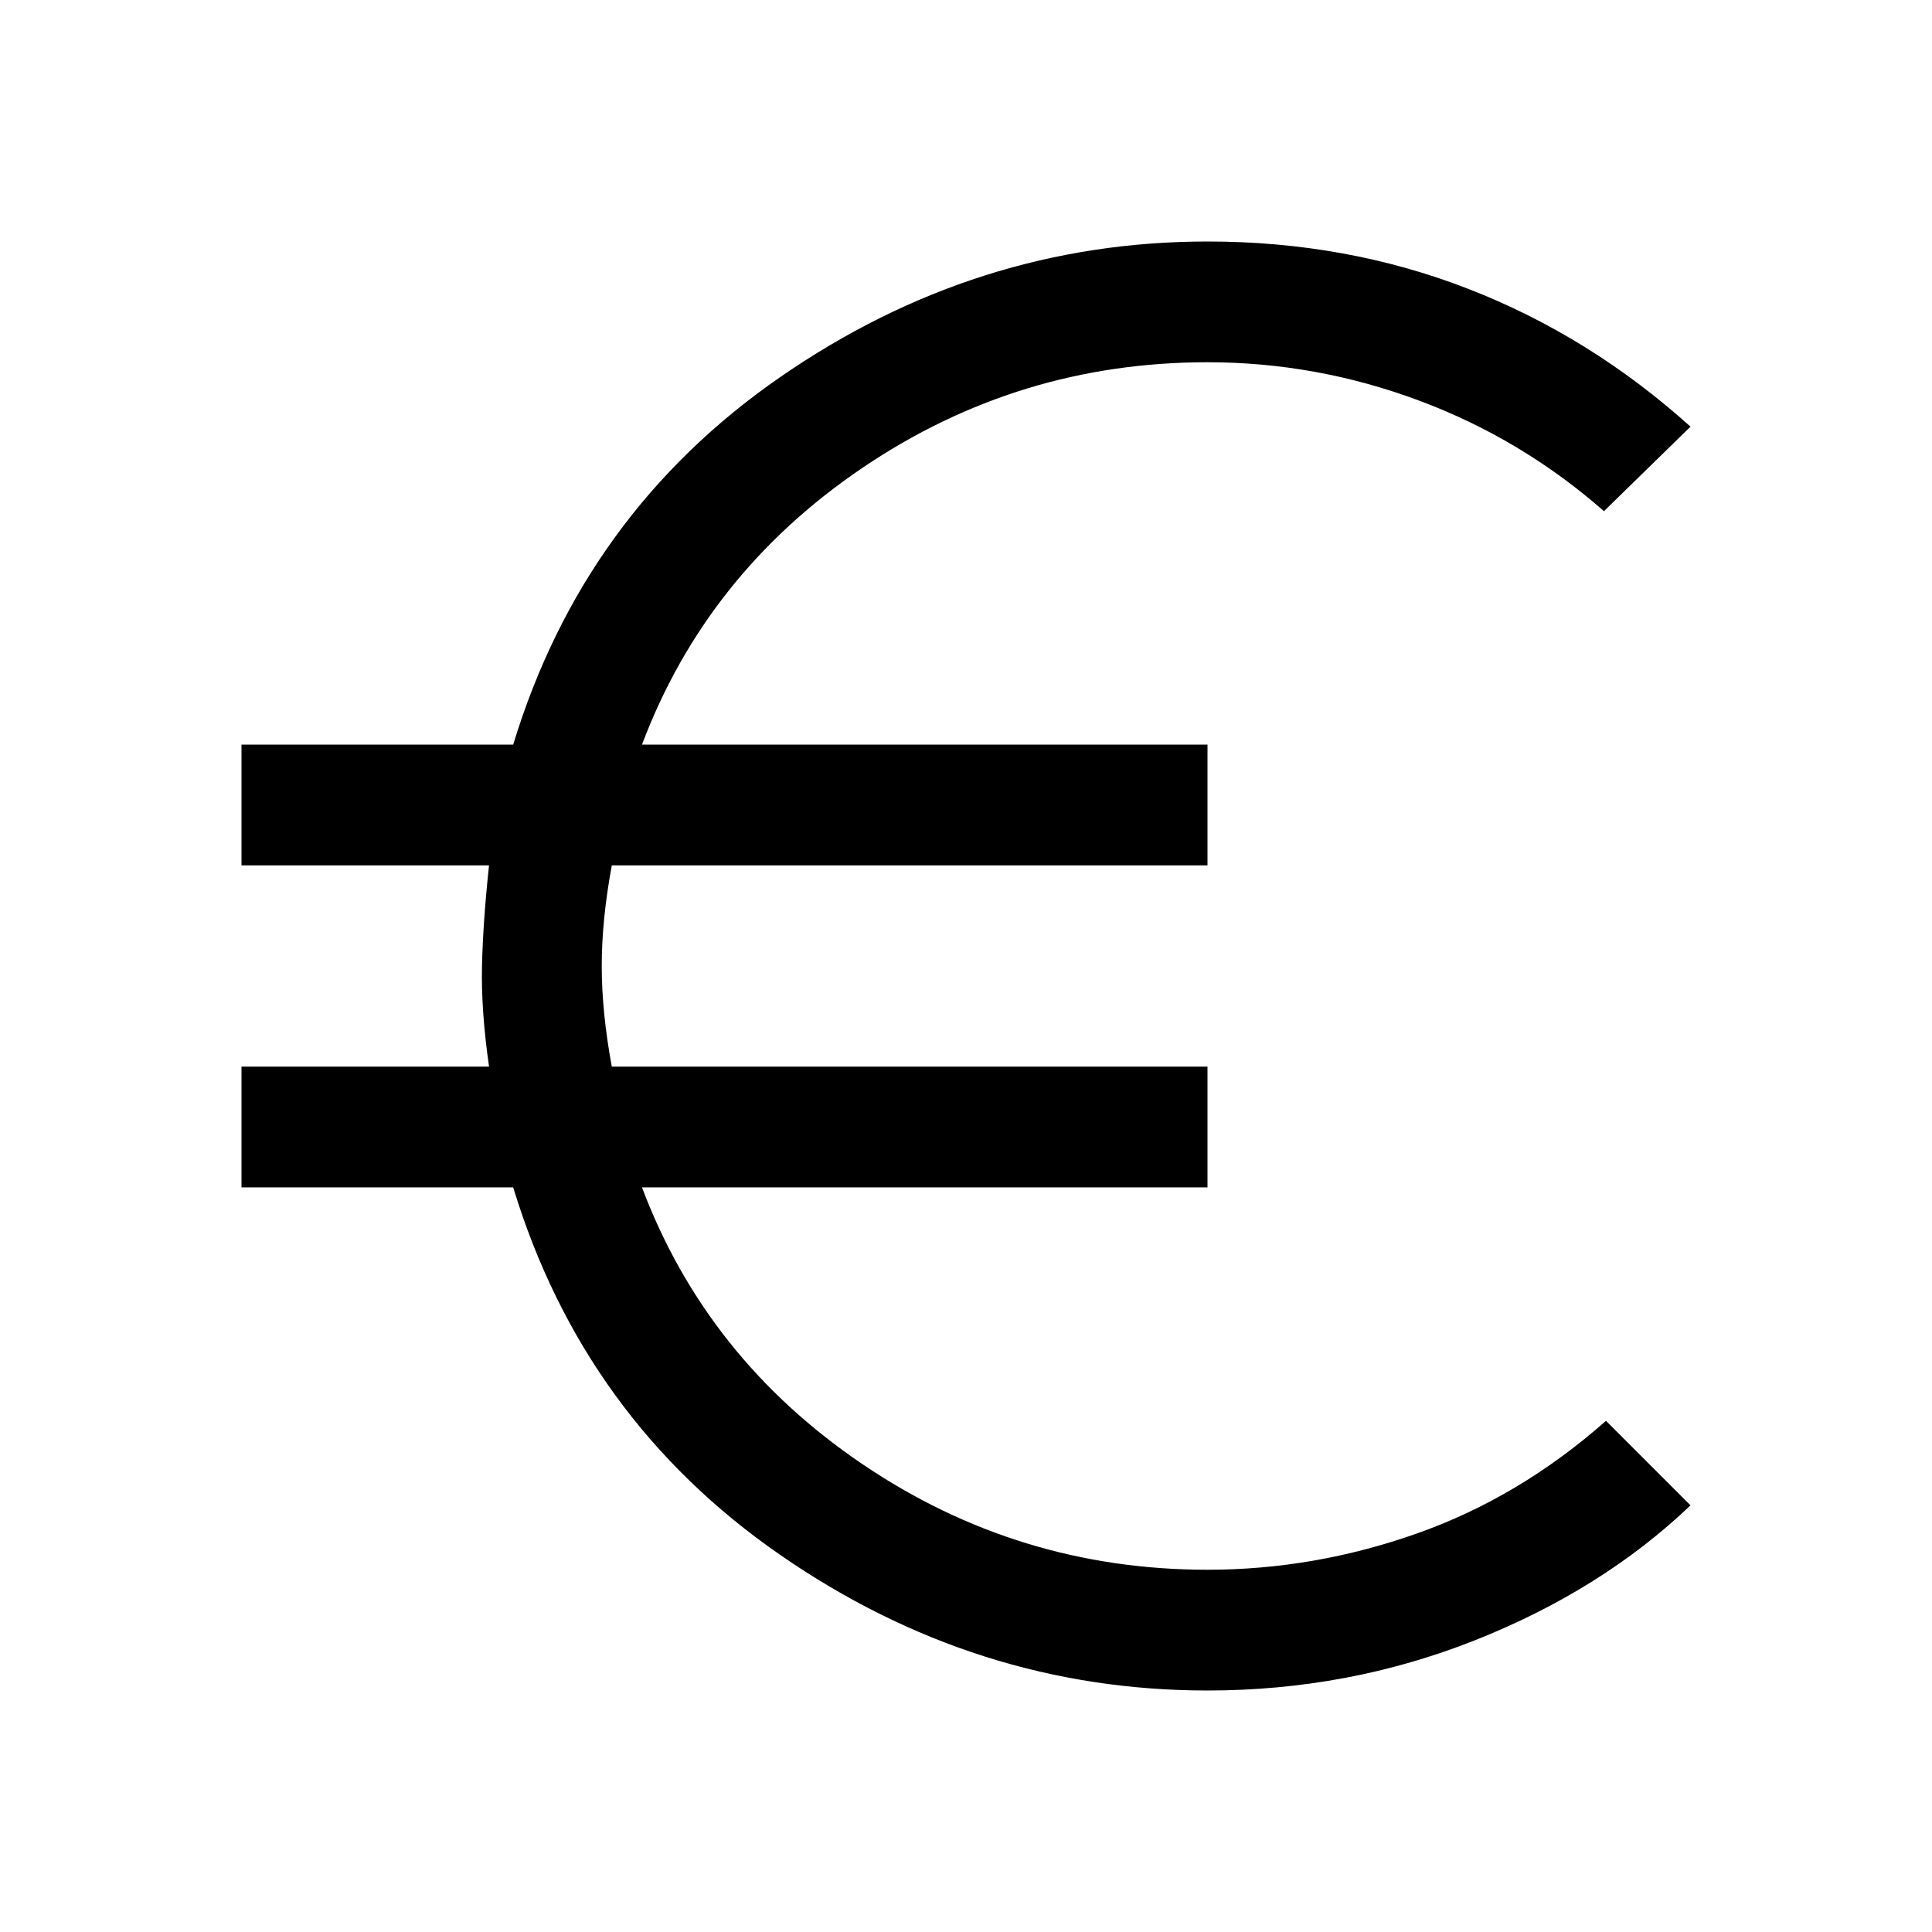 <svg xmlns="http://www.w3.org/2000/svg" height="48" viewBox="0 96 960 960" width="48"><path d="M600 936q-115 0-212.5-67.5T255 686H120v-60h123q-4-28-3.5-50t3.5-50H120v-60h135q35-115 132.5-182.5T600 216q69 0 129.5 23.5T840 308l-43 42q-41-36-92-55t-105-19q-94 0-171.5 52.5T319 466h281v60H304q-5 27-5 50t5 50h296v60H319q32 85 109.5 137.5T600 876q53 0 104-18t94-56l42 42q-44 42-107 67t-133 25Z"></path></svg>